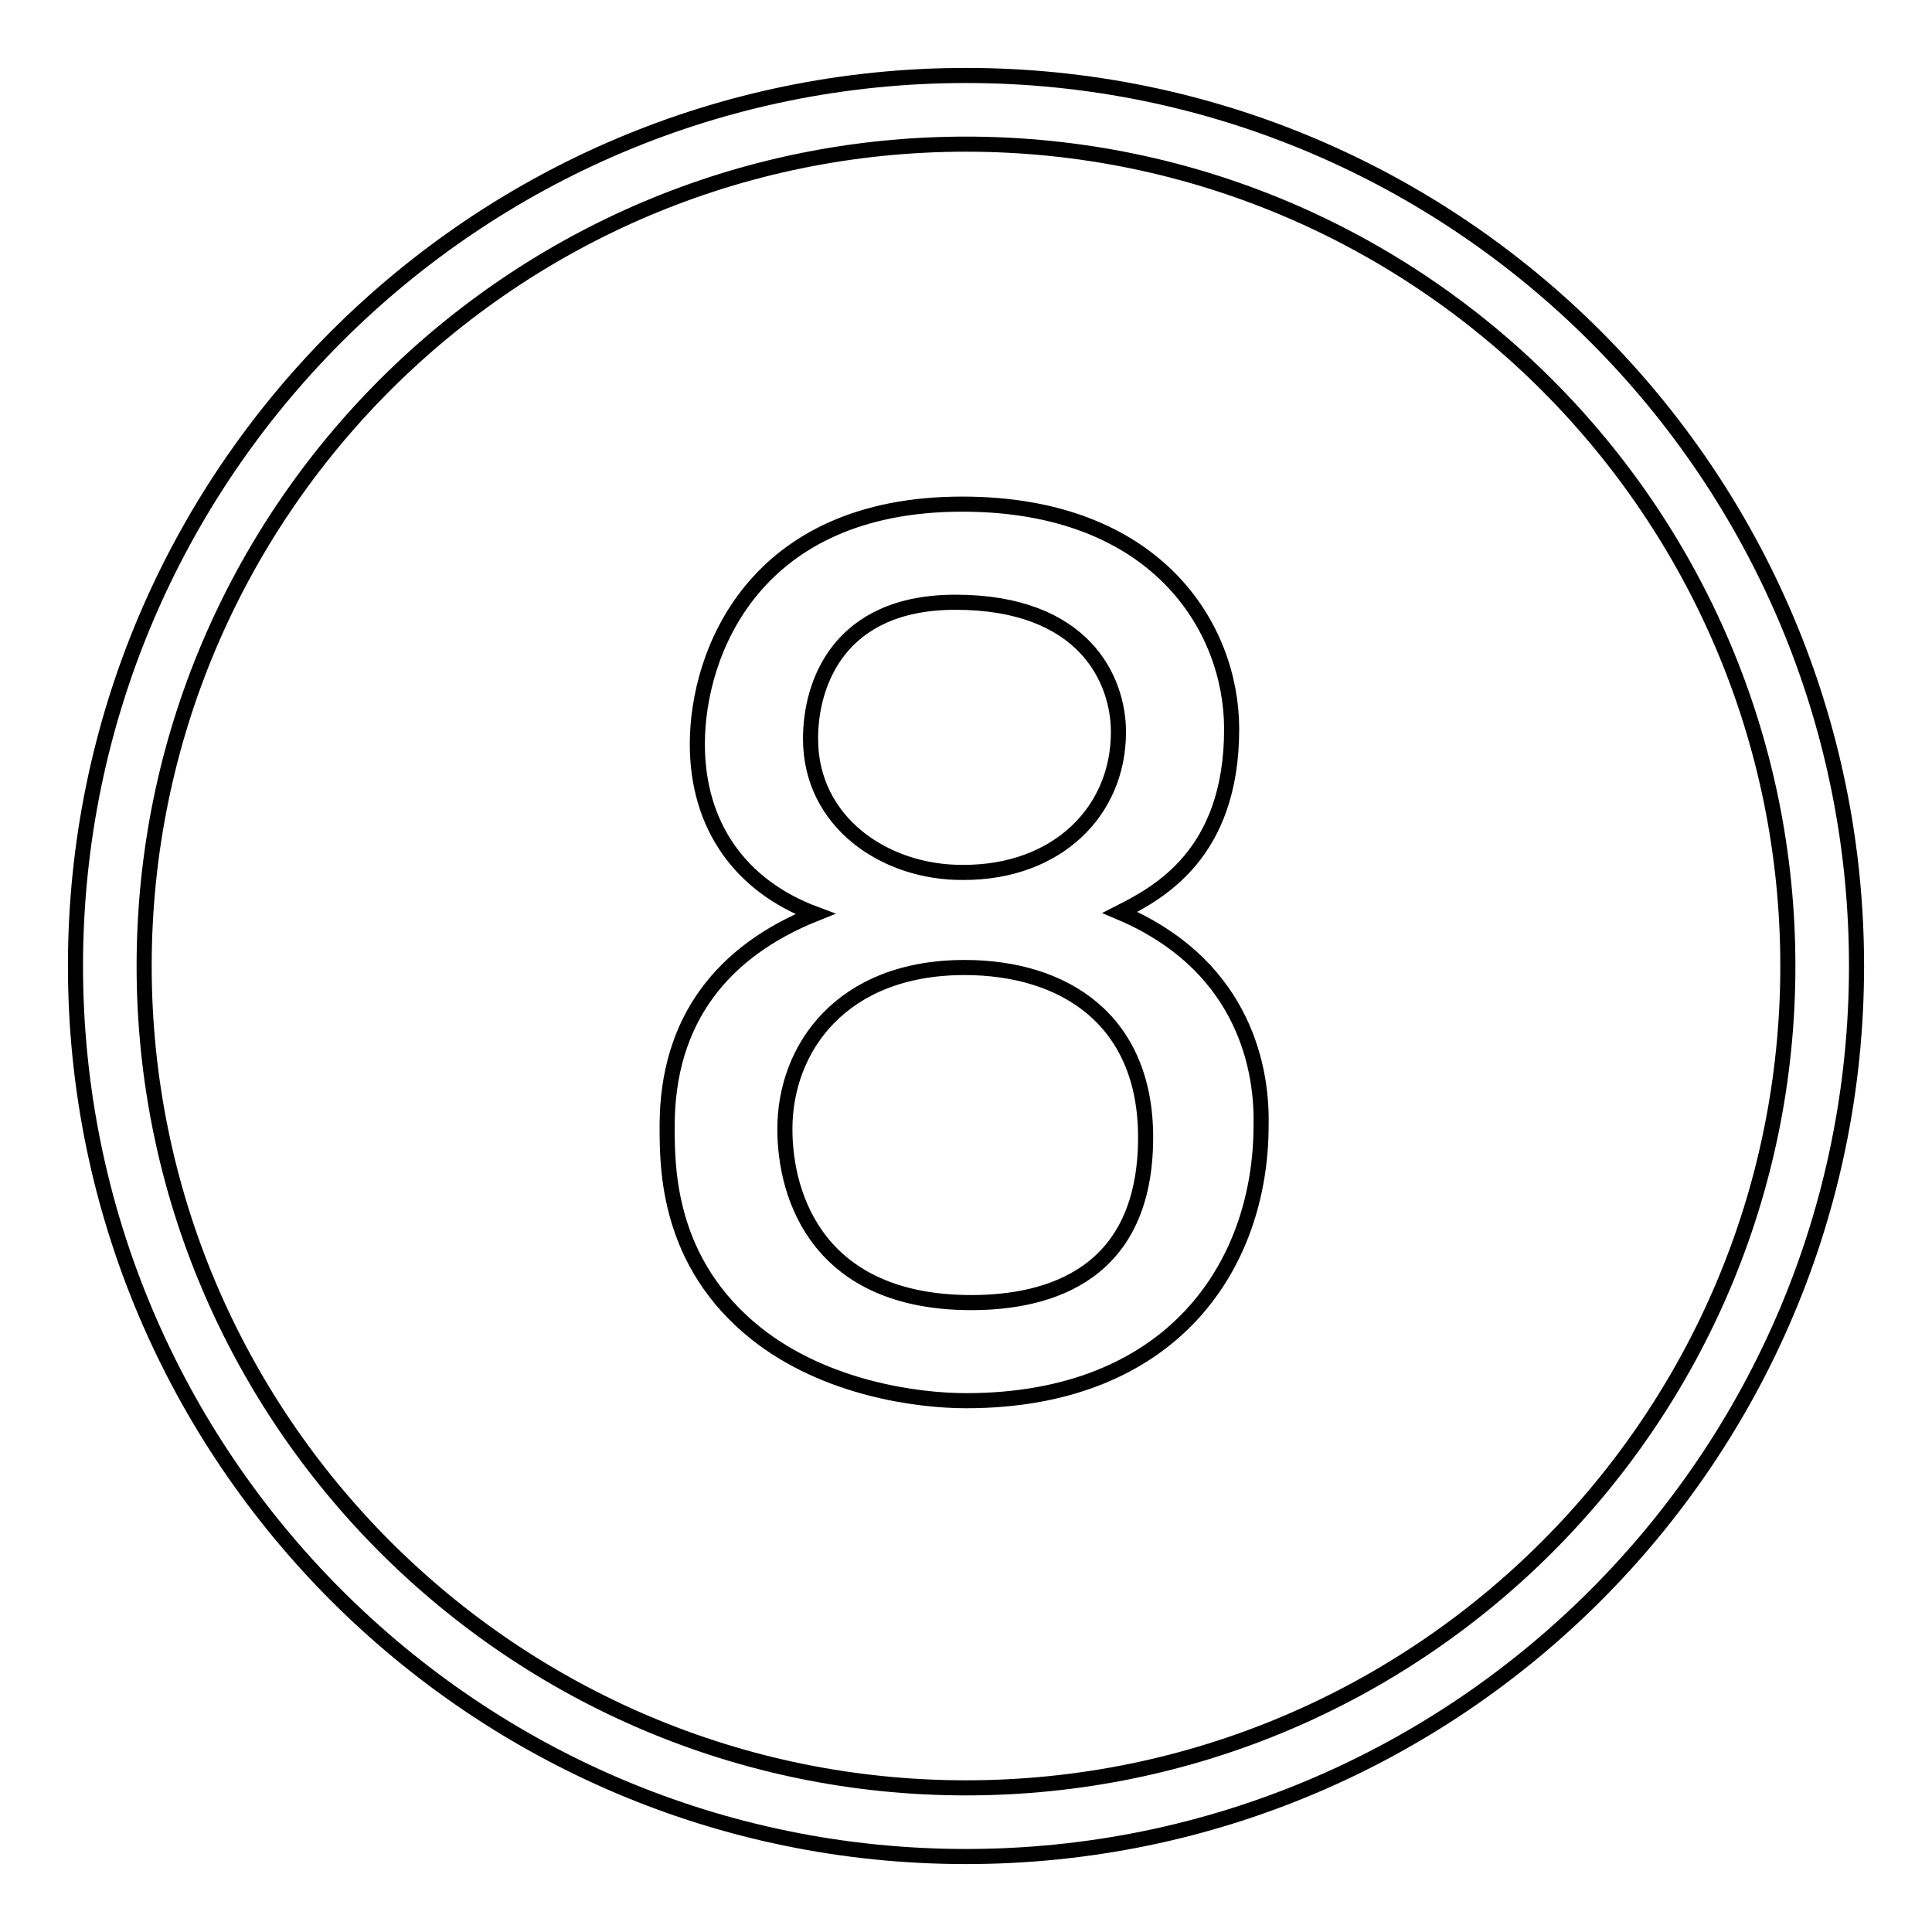 <?xml version="1.0" encoding="utf-8"?>
<!-- Svg Vector Icons : http://www.onlinewebfonts.com/icon -->
<!DOCTYPE svg PUBLIC "-//W3C//DTD SVG 1.1//EN" "http://www.w3.org/Graphics/SVG/1.1/DTD/svg11.dtd">
<svg version="1.1" xmlns="http://www.w3.org/2000/svg" xmlns:xlink="http://www.w3.org/1999/xlink" x="0px" y="0px" viewBox="0 0 256 256" enable-background="new 0 0 256 256" xml:space="preserve">
<g> <path stroke-width="2" fill-opacity="0" stroke="#000000"  d="M128,10C62.9,10,10,62.9,10,128s52.9,118,118,118c65.1,0,118-52.9,118-118S193.1,10,128,10z M128,236.9 c-60.1,0-108.9-48.9-108.9-108.9C19.1,67.9,67.9,19.1,128,19.1c60.1,0,108.9,48.8,108.9,108.9C236.9,188.1,188.1,236.9,128,236.9z  M148.4,120.9c5.1-2.6,14.8-7.7,14.8-24.3c0-13.5-10-29.8-35.7-29.8c-27.6,0-35.1,19.7-35.1,31.8c0,10.8,5.7,18.8,15.6,22.5 c-12.2,4.9-19.6,14-19.6,28.1c0,5.6,0,18.1,11.8,27.5c9.2,7.3,21.4,8.9,27.8,8.9c27.3,0,39.1-17.9,39.1-36.5 C167.3,140.4,164,127.5,148.4,120.9z M107.4,97.9c0-7.4,3.8-18.1,19.2-18.1c17,0,21.6,10.2,21.6,17.2c0,10.5-8.1,18.6-20.5,18.6 C117.2,115.7,107.4,108.9,107.4,97.9z M128.7,172.6c-20.1,0-24.7-13.8-24.7-23c0-10.7,7.5-21.4,23.8-21.4c13.2,0,24,6.9,24,22.5 C151.8,168.8,139.2,172.6,128.7,172.6z"/></g>
</svg>